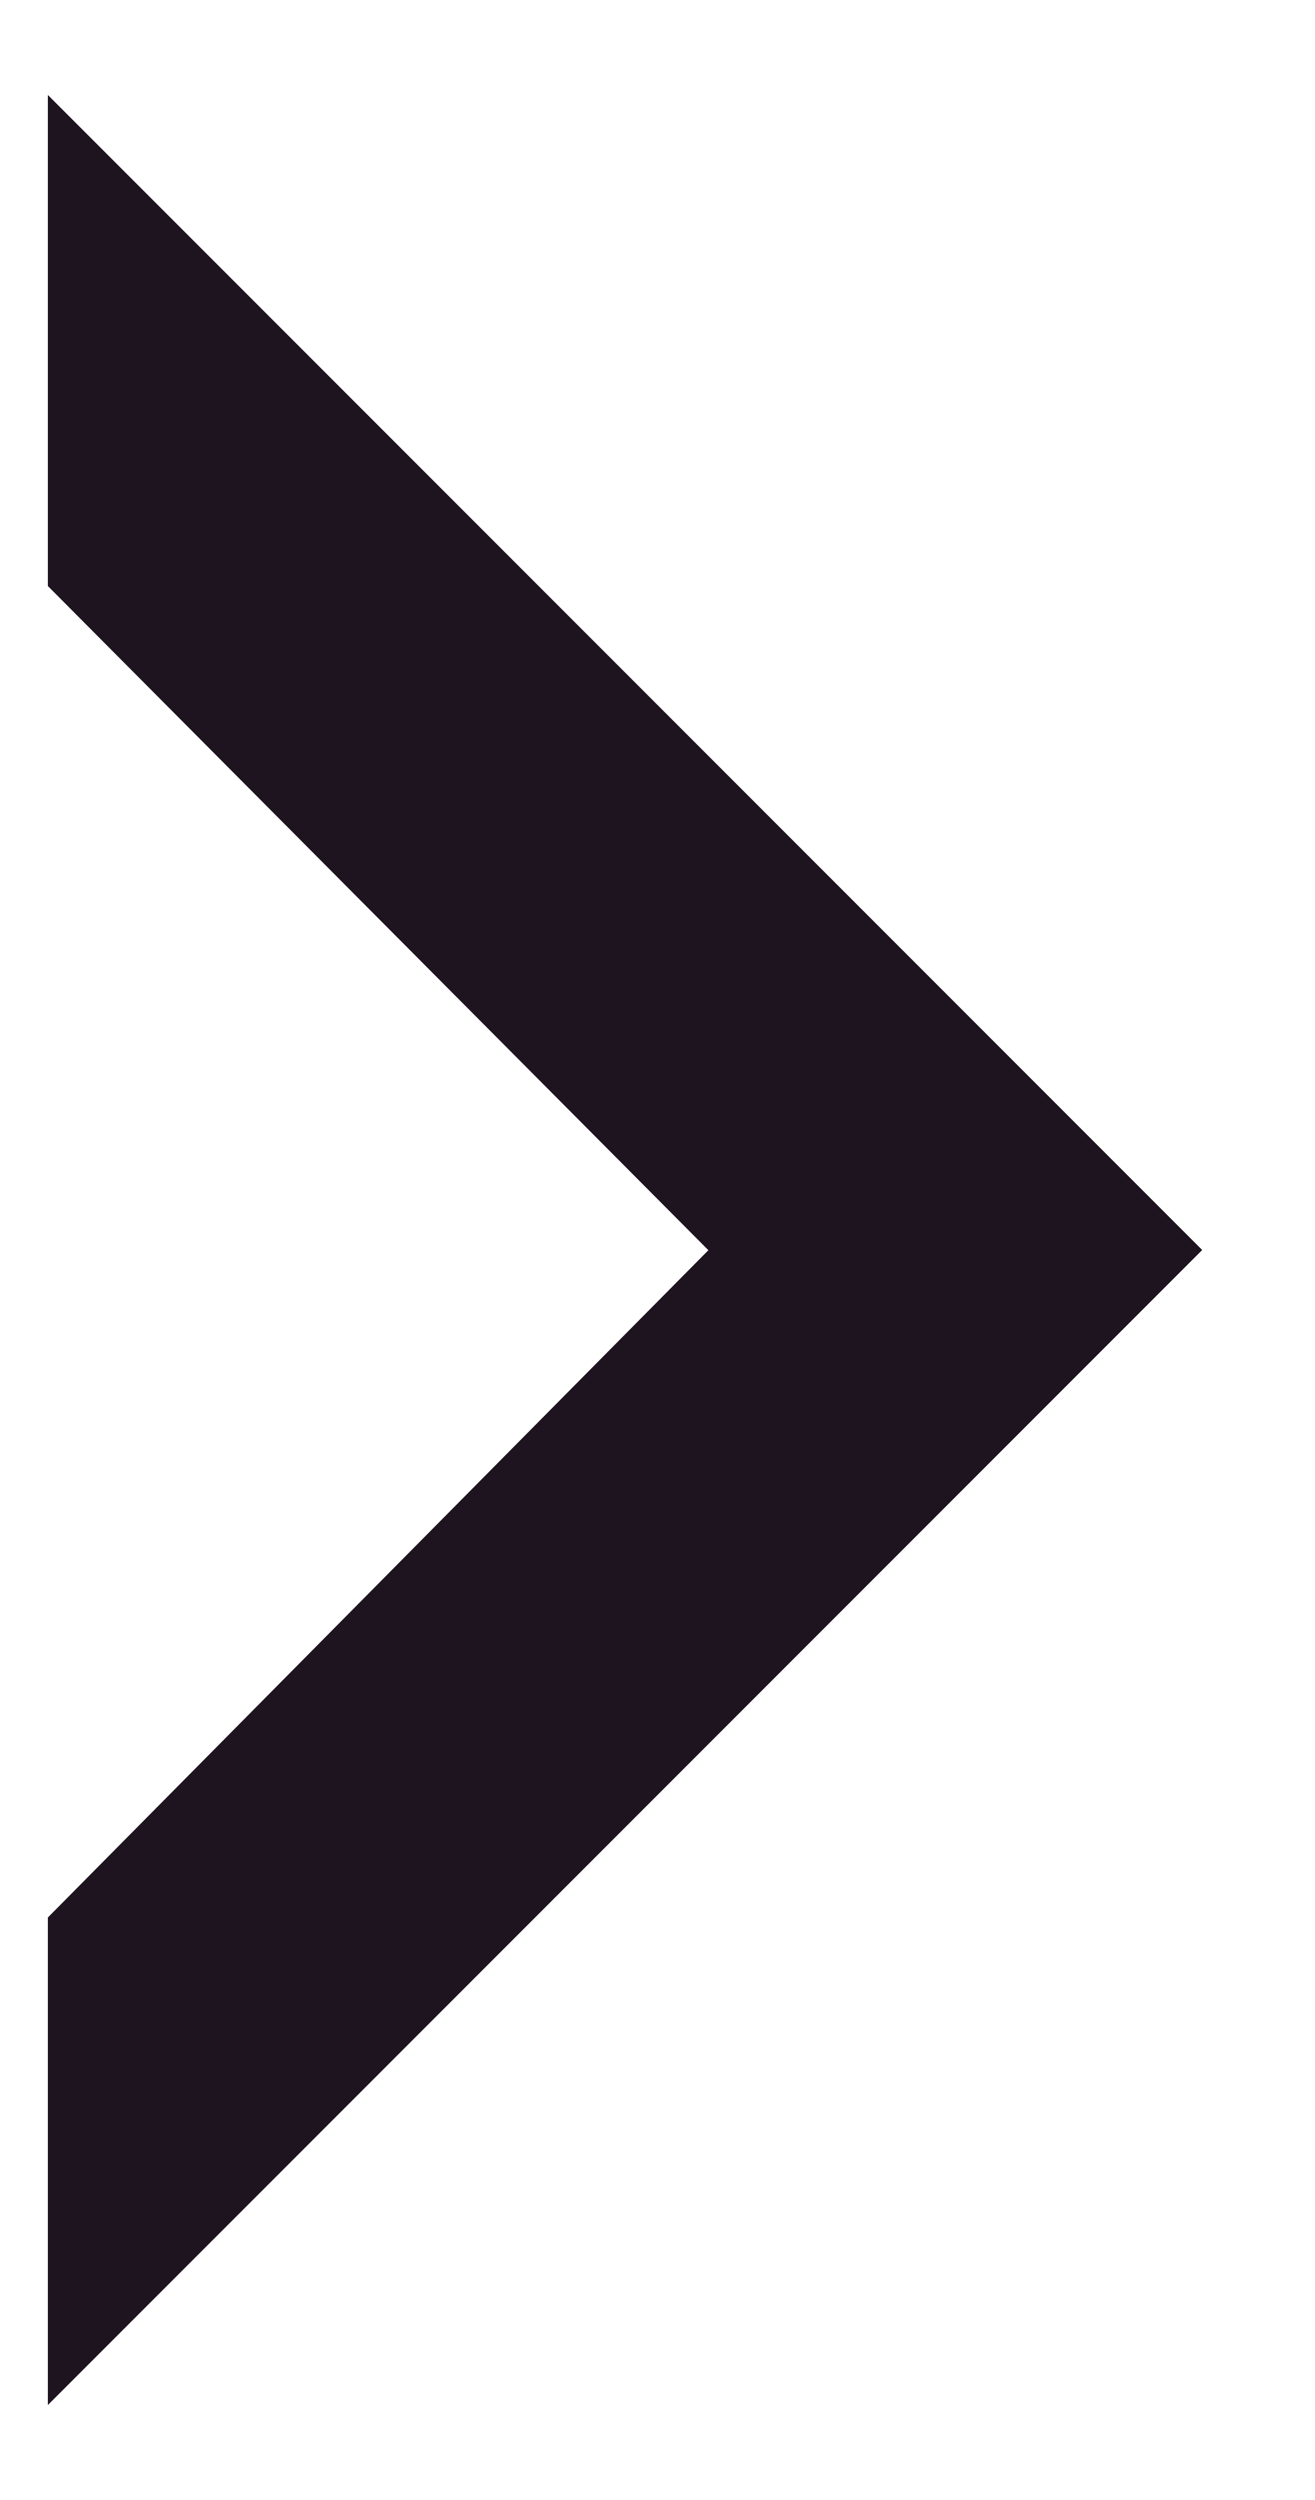 <?xml version="1.0" encoding="UTF-8"?>
<svg width="10px" height="19px" viewBox="0 0 10 19" version="1.1" xmlns="http://www.w3.org/2000/svg" xmlns:xlink="http://www.w3.org/1999/xlink">
    <title>Rectangle 2</title>
    <g id="FInal" stroke="none" stroke-width="1" fill="none" fill-rule="evenodd">
        <g id="Actualité" transform="translate(-814, -1514)" stroke="#1E141F" stroke-width="2">
            <g id="Group-3" transform="translate(618, 1508)">
                <polygon id="Rectangle" transform="translate(197.364, 15.5) scale(-1, 1) rotate(-315) translate(-197.364, -15.5) " points="192.864 11 193.504 11.64 193.523 19.341 201.242 19.378 201.864 20 192.864 20"></polygon>
            </g>
        </g>
    </g>
</svg>